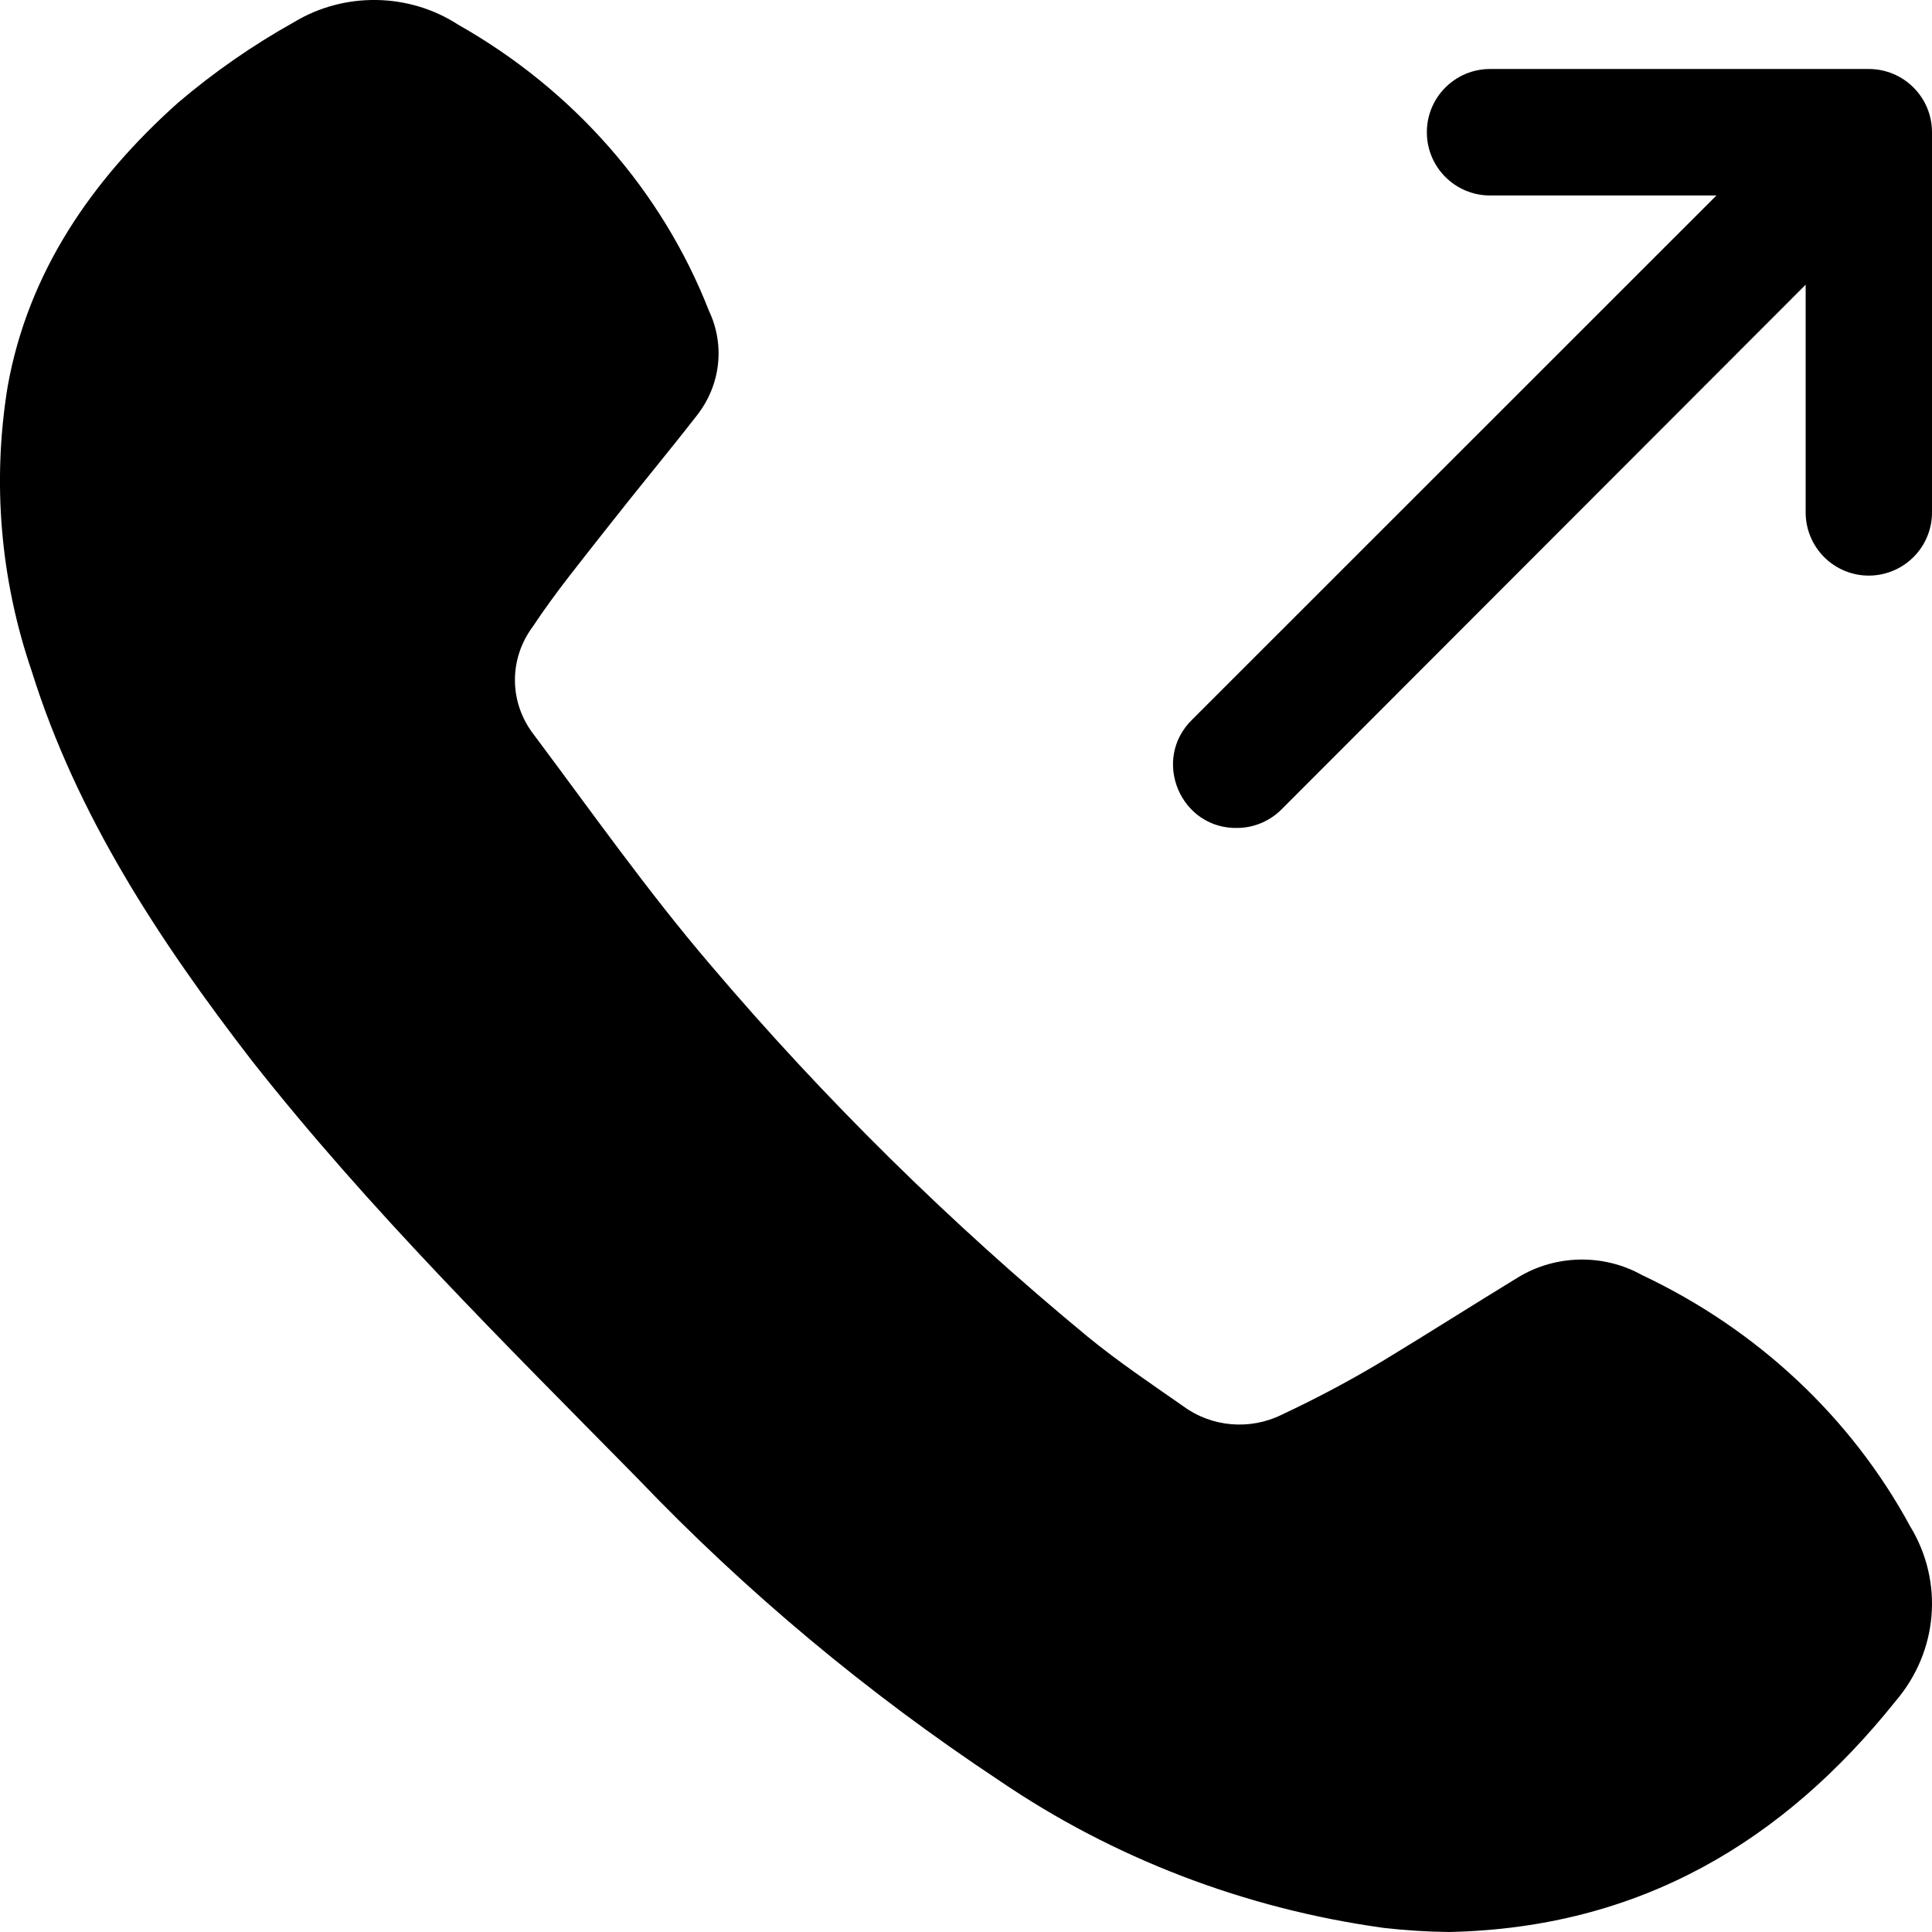 <?xml version="1.0" encoding="UTF-8"?>
<svg width="28px" height="28px" viewBox="0 0 28 28" version="1.1" xmlns="http://www.w3.org/2000/svg" xmlns:xlink="http://www.w3.org/1999/xlink">
    <title>noun_call_2442988 copy 2</title>
    <g id="Page-1" stroke="none" stroke-width="1" fill="none" fill-rule="evenodd">
        <g id="Desktop-HD-Copy" transform="translate(-635, -3166)" fill="#000000" fill-rule="nonzero">
            <g id="noun_call_2442988-copy-2" transform="translate(635, 3166)">
                <path d="M20.057,27.941 C18.046,27.664 16.134,26.931 14.482,25.805 C12.568,24.537 10.81,23.068 9.241,21.427 C7.313,19.467 5.35,17.532 3.649,15.371 C2.31,13.636 1.112,11.816 0.459,9.725 C0.004,8.395 -0.115,6.982 0.111,5.601 C0.406,3.952 1.324,2.611 2.581,1.488 C3.099,1.047 3.662,0.656 4.261,0.321 C4.99,-0.12 5.925,-0.106 6.639,0.357 C8.312,1.304 9.595,2.767 10.274,4.503 C10.511,5.001 10.444,5.583 10.1,6.021 C9.679,6.561 9.241,7.087 8.817,7.628 C8.443,8.106 8.055,8.577 7.722,9.081 C7.371,9.552 7.377,10.184 7.737,10.648 C8.576,11.768 9.388,12.922 10.3,13.988 C11.951,15.932 13.779,17.734 15.763,19.372 C16.204,19.733 16.678,20.052 17.149,20.38 C17.558,20.683 18.116,20.731 18.576,20.503 C19.081,20.266 19.572,20.005 20.048,19.719 C20.707,19.319 21.355,18.907 22.002,18.512 C22.546,18.181 23.24,18.168 23.797,18.479 C25.467,19.267 26.828,20.542 27.682,22.118 C28.174,22.924 28.089,23.935 27.47,24.657 C25.843,26.69 23.762,27.944 20.995,28 C20.682,27.996 20.368,27.976 20.057,27.941 Z" id="Path"></path>
                <path d="M27.048,1.001 C26.811,1.008 26.585,1.107 26.419,1.278 L18.831,8.874 L18.831,5.592 C18.836,5.343 18.739,5.102 18.563,4.926 C18.387,4.75 18.147,4.653 17.898,4.658 C17.655,4.663 17.424,4.764 17.256,4.939 C17.087,5.114 16.995,5.349 17,5.592 L17,11.086 C17.001,11.59 17.409,11.998 17.912,12 L23.405,12 C23.911,12 24.321,11.59 24.321,11.083 C24.321,10.577 23.911,10.167 23.405,10.167 L20.124,10.167 L27.717,2.576 C28.323,1.993 27.889,0.969 27.048,1.001 Z" id="Path" transform="translate(22.5, 6.5) rotate(180) translate(-22.5, -6.5) "></path>
            </g>
        </g>
    </g>
</svg>